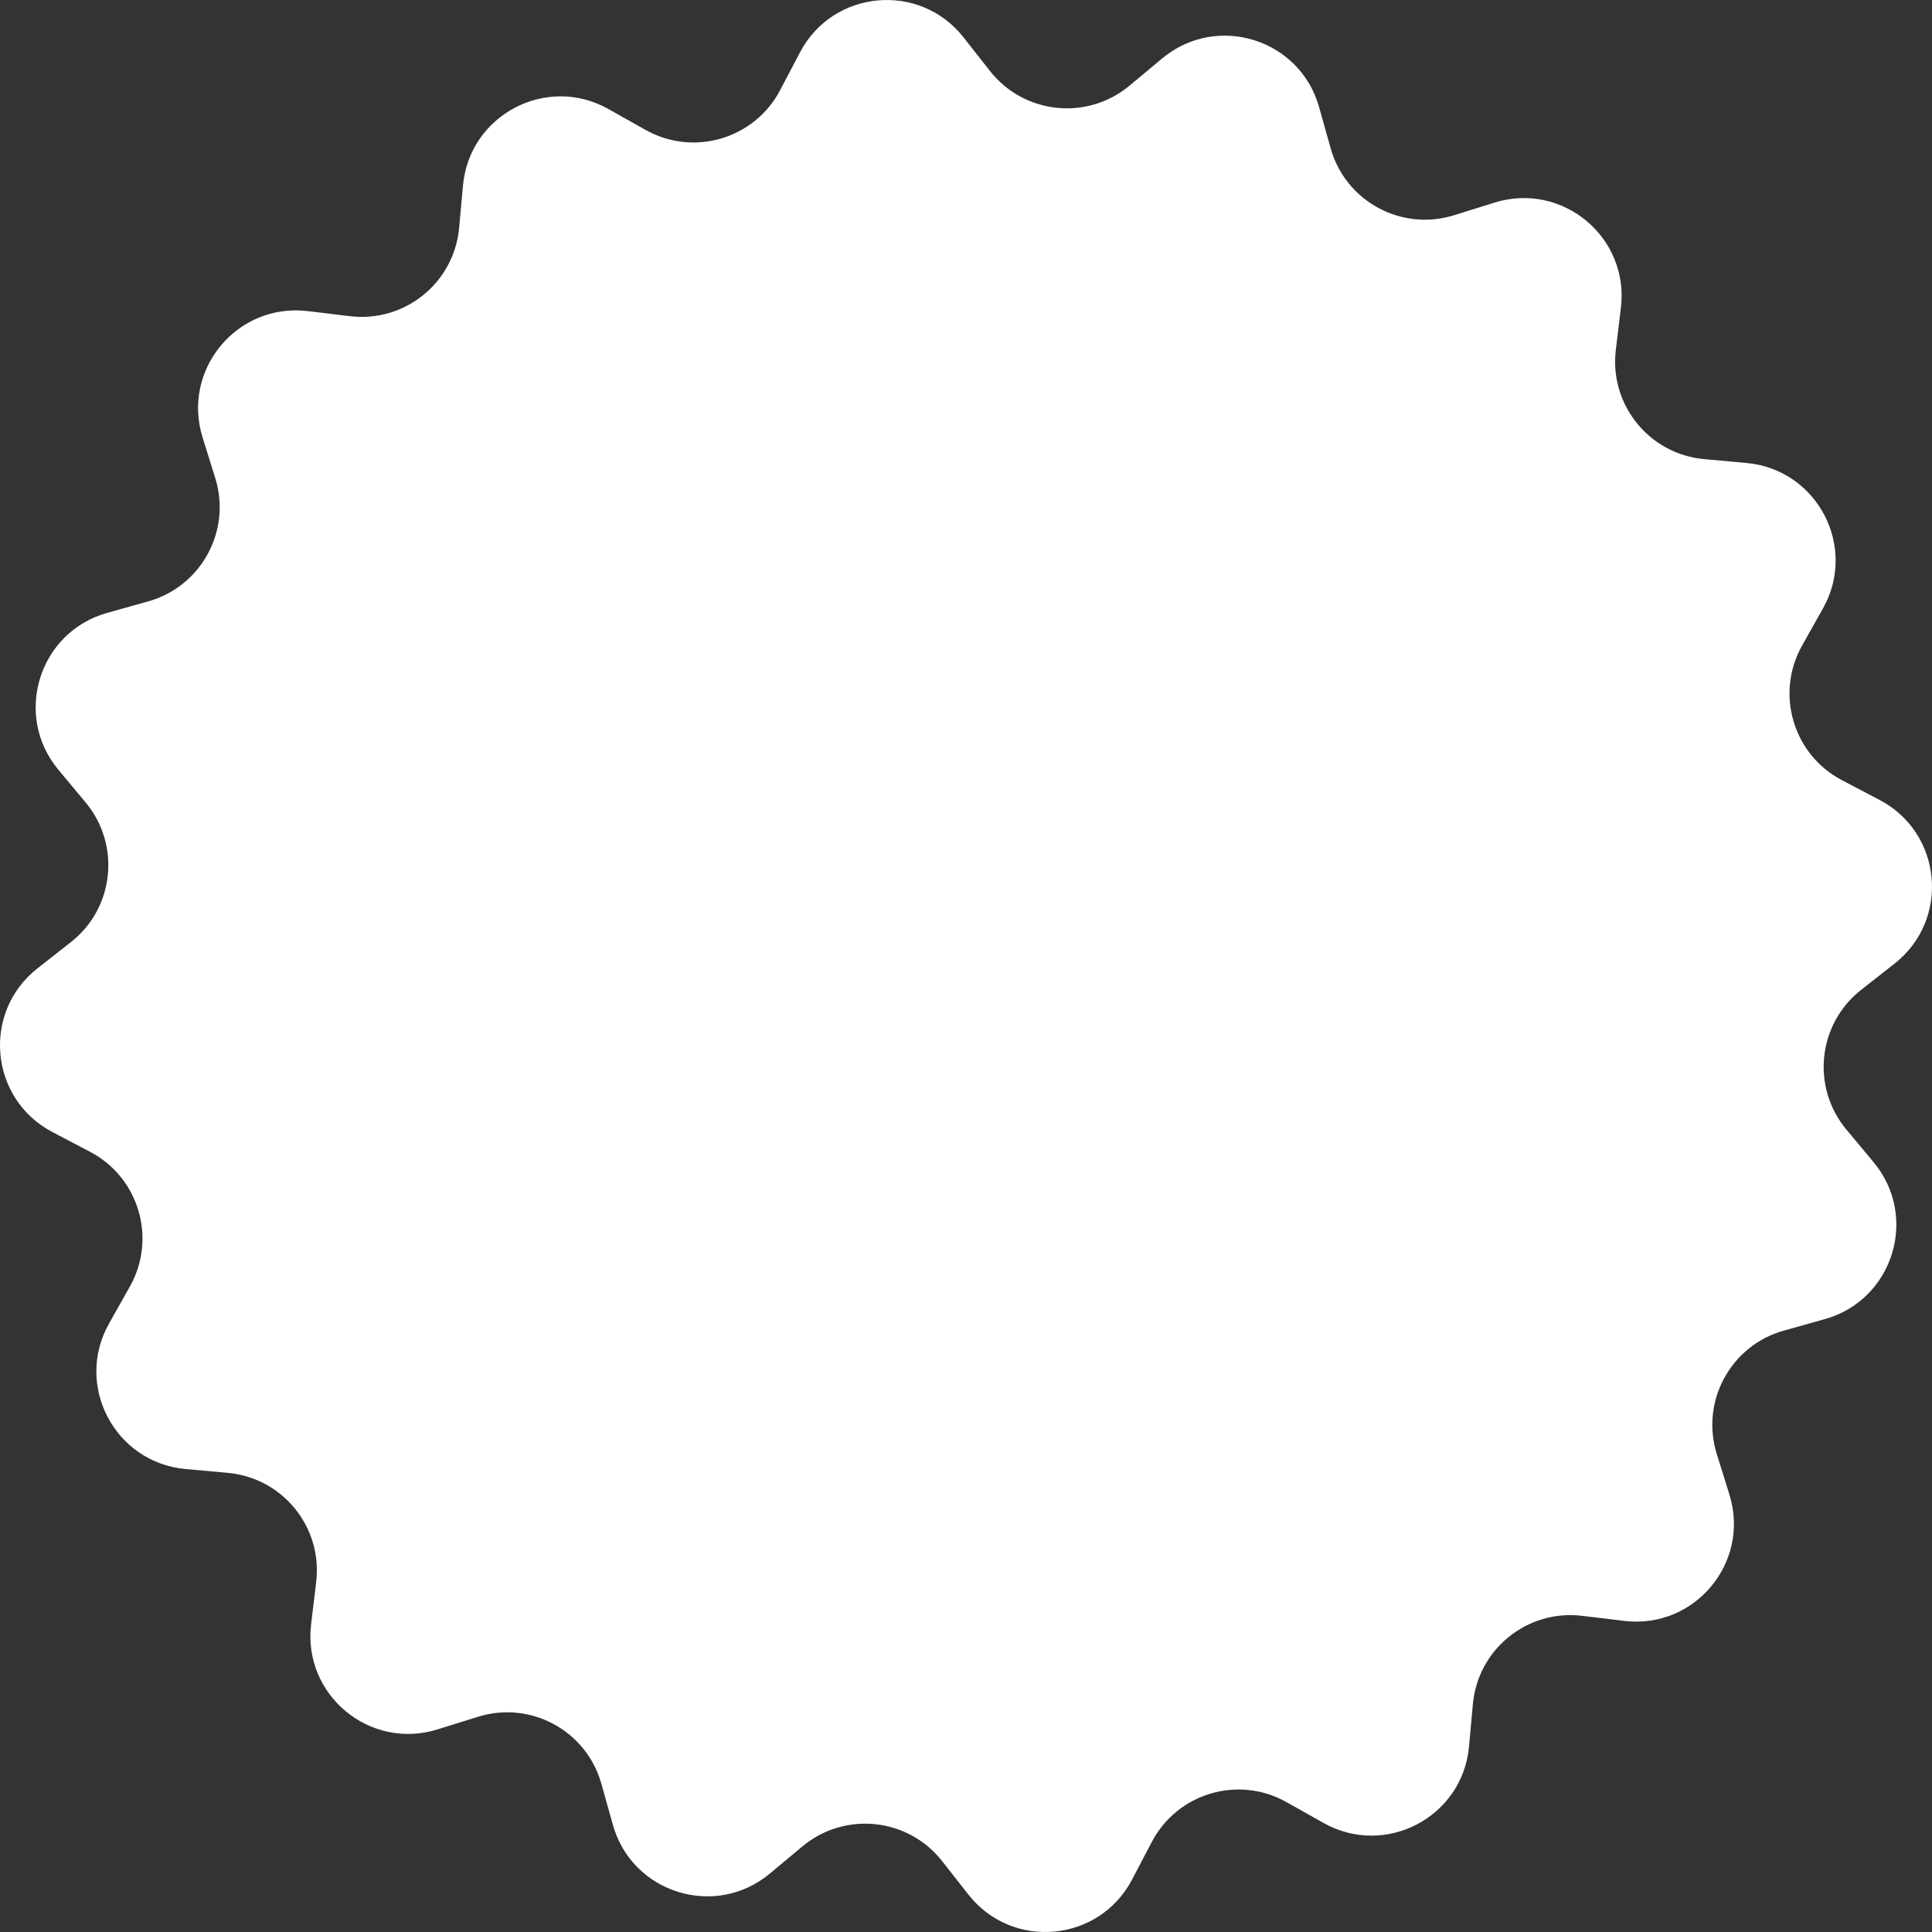<?xml version="1.0" encoding="UTF-8"?> <svg xmlns="http://www.w3.org/2000/svg" width="320" height="320" viewBox="0 0 320 320" fill="none"><rect x="0" y="0" width="320" height="320" fill="#333333" stroke="none"/> <path d="M132.501 8.676C137.964 -1.73 152.34 -3.045 159.601 6.198L163.959 11.746C169.602 18.93 180.064 20.035 187.082 14.187L192.503 9.671C201.533 2.148 215.318 6.435 218.488 17.753L220.392 24.547C222.856 33.343 232.099 38.367 240.821 35.651L247.557 33.553C258.779 30.058 269.874 39.294 268.472 50.963L267.63 57.968C266.541 67.038 273.158 75.217 282.255 76.045L289.282 76.685C300.987 77.75 307.702 90.529 301.942 100.773L298.483 106.923C294.006 114.886 296.989 124.974 305.077 129.221L311.324 132.501C321.73 137.964 323.045 152.34 313.802 159.601L308.253 163.959C301.069 169.602 299.965 180.064 305.813 187.082L310.329 192.503C317.852 201.533 313.565 215.318 302.247 218.488L295.453 220.392C286.657 222.856 281.633 232.099 284.349 240.821L286.447 247.557C289.942 258.779 280.706 269.874 269.037 268.472L262.032 267.63C252.962 266.541 244.783 273.158 243.955 282.255L243.315 289.282C242.25 300.987 229.471 307.702 219.226 301.942L213.077 298.483C205.114 294.006 195.026 296.989 190.779 305.077L187.499 311.324C182.035 321.73 167.66 323.045 160.399 313.802L156.041 308.253C150.398 301.069 139.936 299.965 132.917 305.813L127.497 310.329C118.467 317.852 104.682 313.565 101.512 302.247L99.608 295.453C97.144 286.657 87.901 281.633 79.179 284.349L72.442 286.447C61.221 289.942 50.126 280.706 51.528 269.037L52.37 262.032C53.459 252.962 46.842 244.783 37.745 243.955L30.718 243.315C19.013 242.25 12.297 229.471 18.058 219.226L21.517 213.076C25.994 205.114 23.011 195.026 14.923 190.779L8.676 187.499C-1.73 182.035 -3.045 167.66 6.198 160.399L11.746 156.041C18.93 150.398 20.035 139.936 14.187 132.917L9.671 127.497C2.148 118.467 6.435 104.682 17.753 101.511L24.547 99.608C33.343 97.144 38.367 87.901 35.651 79.179L33.553 72.442C30.058 61.221 39.294 50.126 50.963 51.528L57.968 52.37C67.038 53.459 75.217 46.842 76.045 37.745L76.685 30.718C77.75 19.013 90.529 12.297 100.773 18.058L106.923 21.517C114.886 25.994 124.974 23.011 129.221 14.923L132.501 8.676Z" fill="white"></path> </svg> 